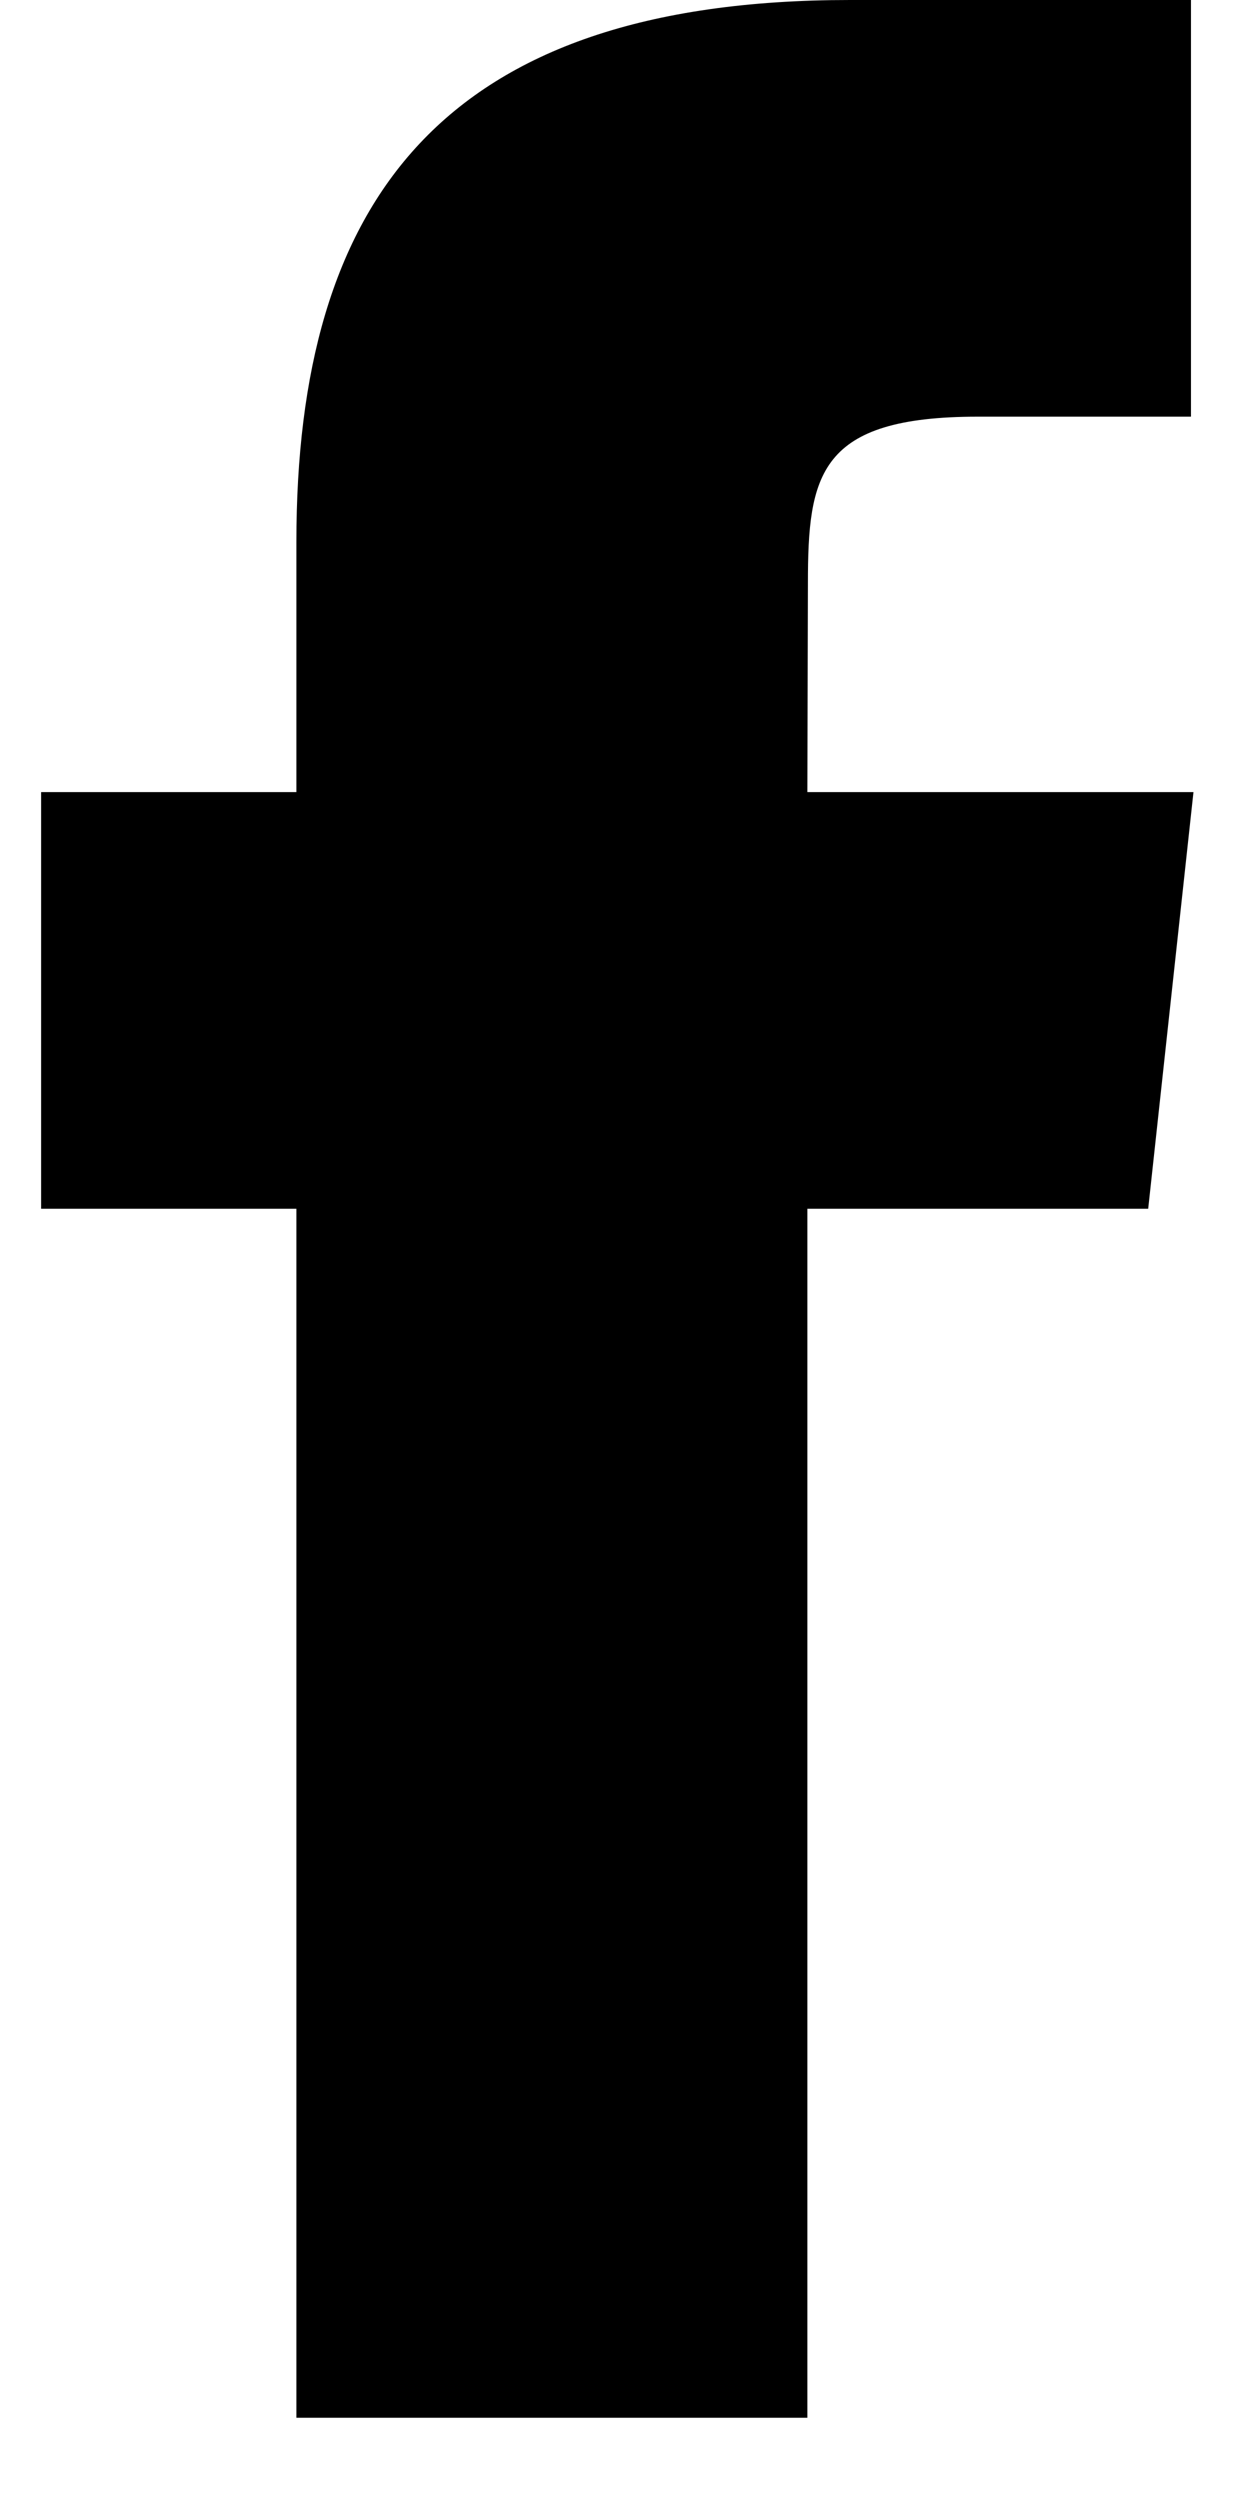 <svg width="9" height="18" viewBox="0 0 9 18" fill="none" xmlns="http://www.w3.org/2000/svg">
<path d="M5.813 17.408V8.703H8.267L8.593 5.703H5.813L5.817 4.202C5.817 3.419 5.893 3 7.041 3H8.575V0H6.121C3.172 0 2.134 1.455 2.134 3.902V5.703H0.296V8.703H2.134V17.408H5.813Z" fill="currentColor"/>
</svg>
